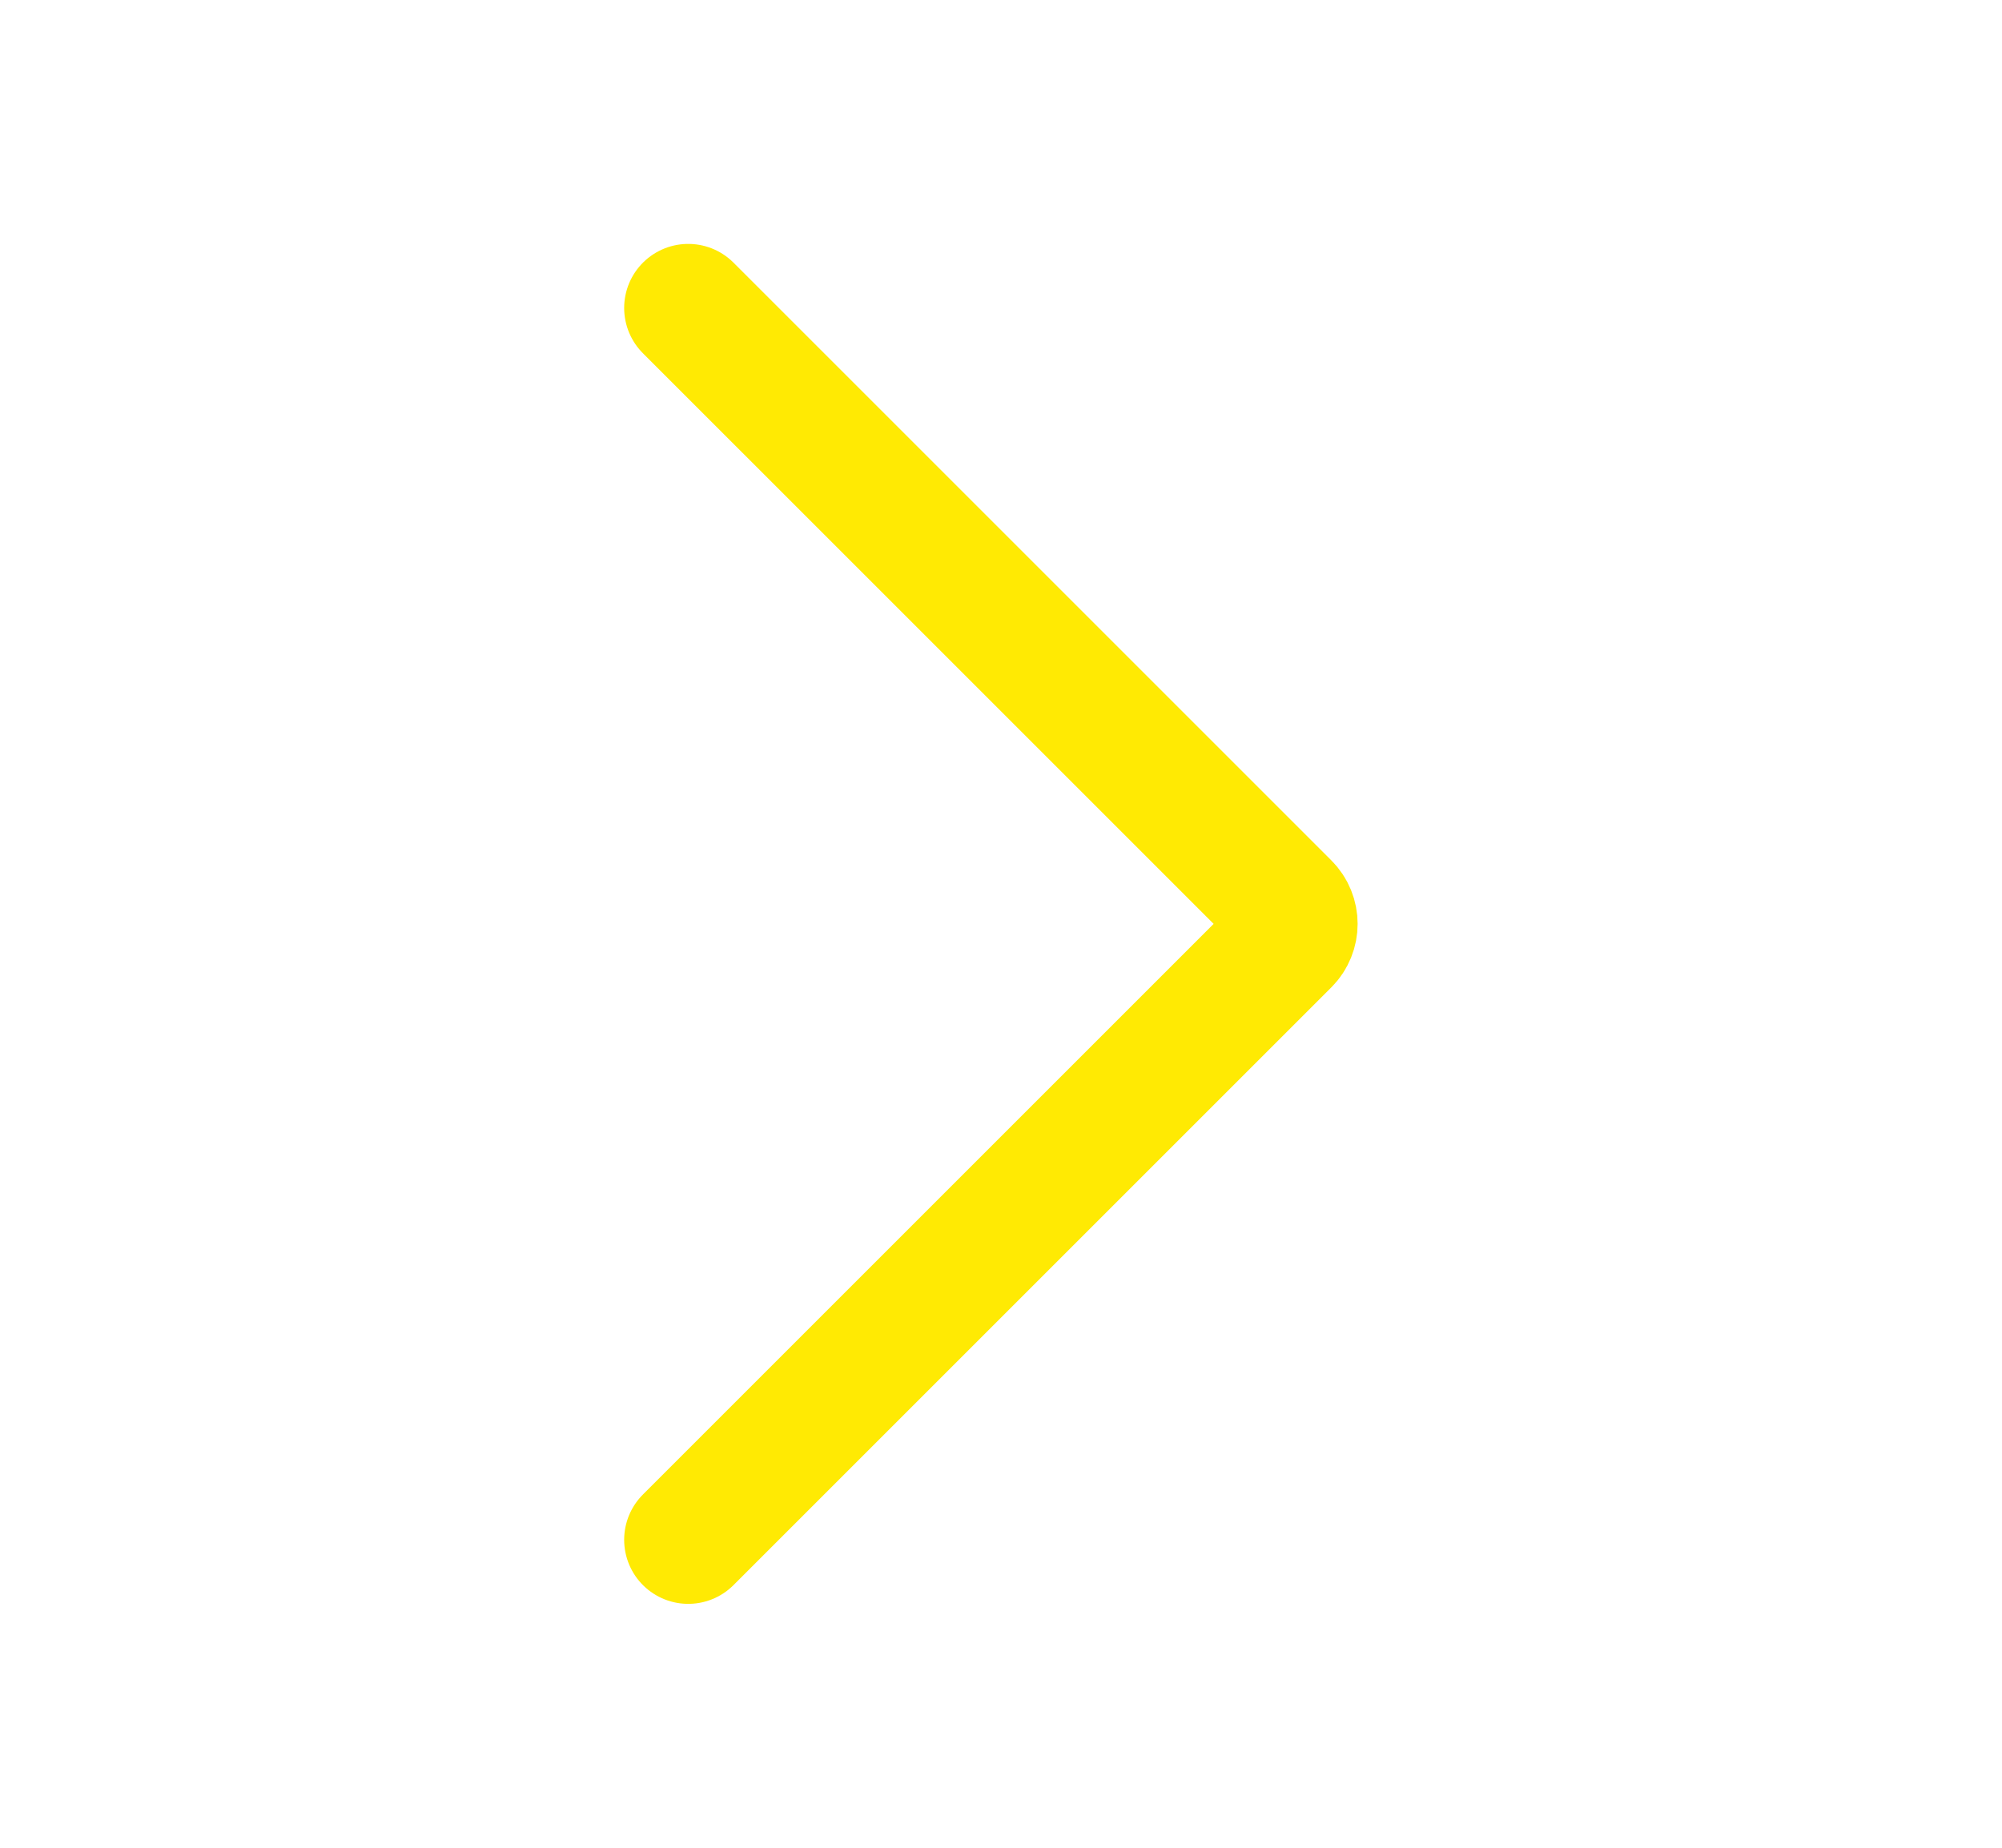 <svg width="13" height="12" viewBox="0 0 13 12" fill="none" xmlns="http://www.w3.org/2000/svg">
    <path d="M4.469 2L8.351 5.882C8.416 5.947 8.416 6.053 8.351 6.118L4.469 10" stroke="#FFEA03" stroke-width="0.832" stroke-linecap="round" />
</svg> 